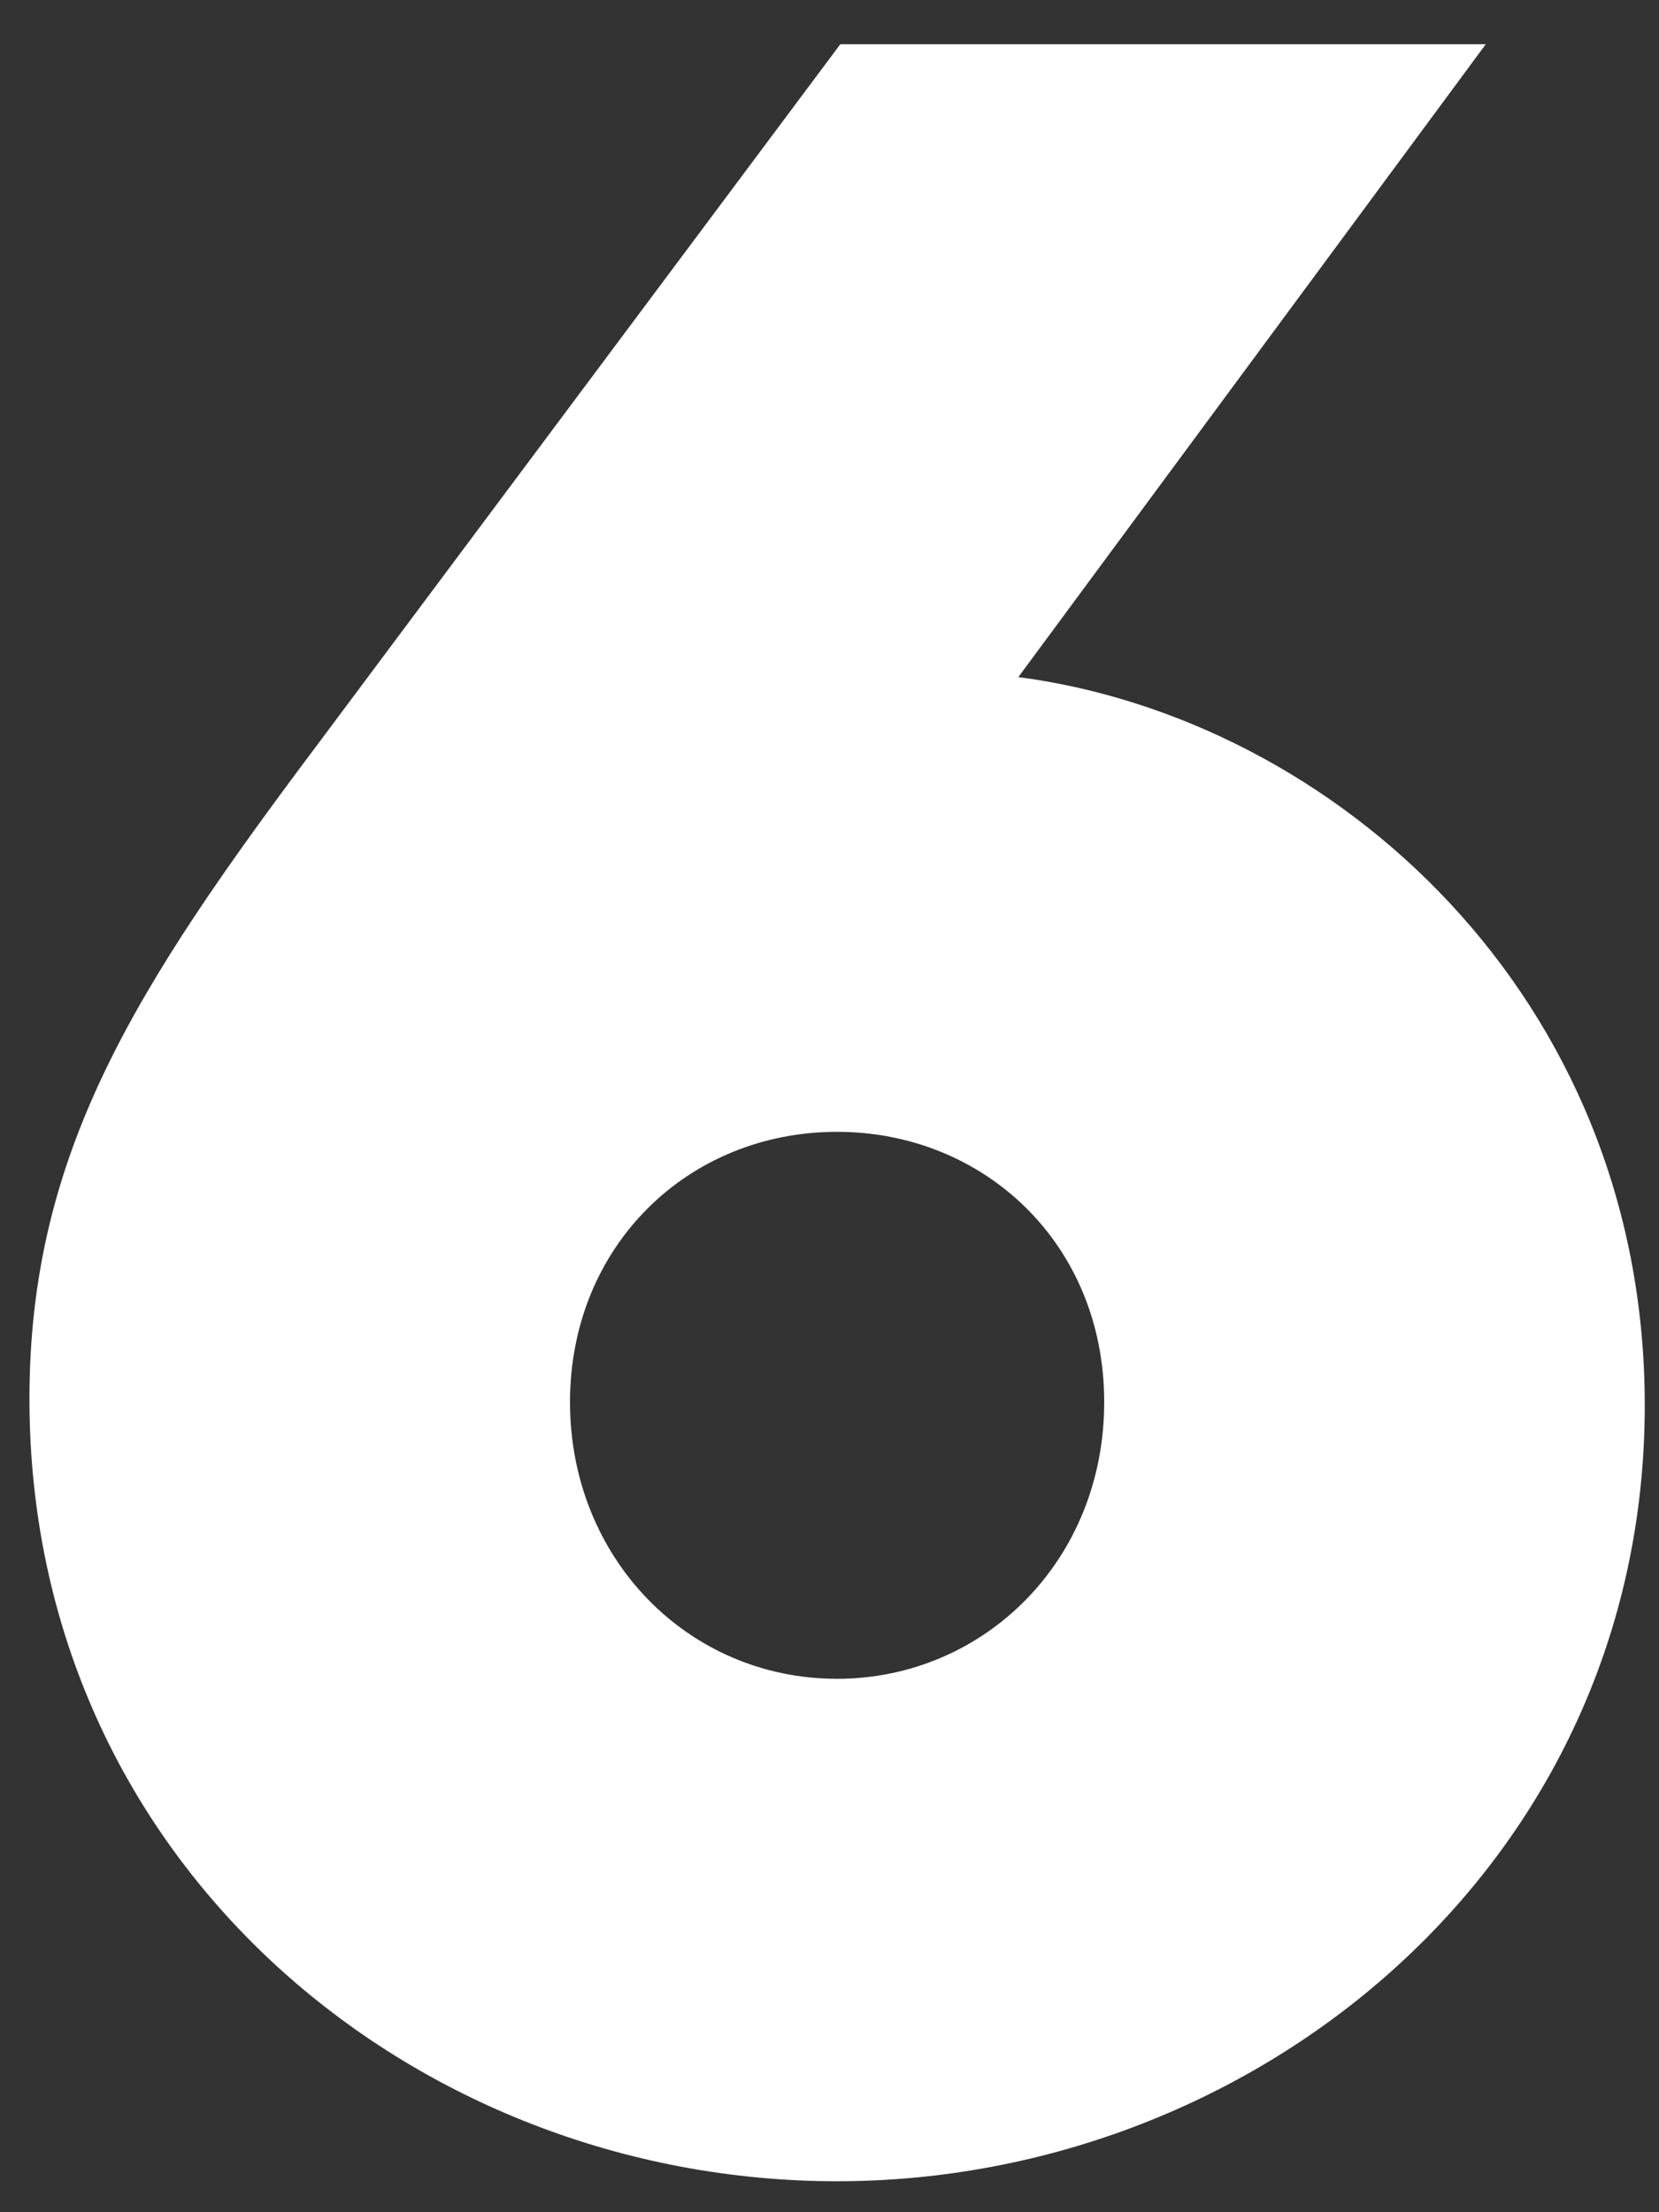 <?xml version="1.0" encoding="UTF-8"?>
<svg width="24px" height="32px" viewBox="0 0 24 32" version="1.1" xmlns="http://www.w3.org/2000/svg" xmlns:xlink="http://www.w3.org/1999/xlink">
    <rect x="0" y="0" width="24" height="32" fill="#333333" stroke="none"/>
    <!-- Generator: Sketch 54 (76480) - https://sketchapp.com -->
    <title>6</title>
    <desc>Created with Sketch.</desc>
    <g id="Shopware-6" stroke="none" stroke-width="1" fill="none" fill-rule="evenodd">
        <g id="Download-Shopware-6" transform="translate(-567, -735)" fill="#FFFFFF" fill-rule="nonzero">
            <g id="Newsletter-SW6-Teaser" transform="translate(531, 714)">
                <path d="M50.732,30.794 C55.286,31.392 59.794,35.394 59.794,41.328 C59.794,47.952 54.182,52.552 48.11,52.552 C41.992,52.552 36.426,47.952 36.426,41.236 C36.426,37.694 37.944,35.302 40.566,31.806 L48.156,21.64 L57.494,21.64 L50.732,30.794 Z M48.11,45.284 C50.226,45.284 51.974,43.582 51.974,41.282 C51.974,38.982 50.226,37.372 48.11,37.372 C45.948,37.372 44.246,39.028 44.246,41.282 C44.246,43.536 45.948,45.284 48.11,45.284 Z" id="6"></path>
            </g>
        </g>
    </g>
</svg>